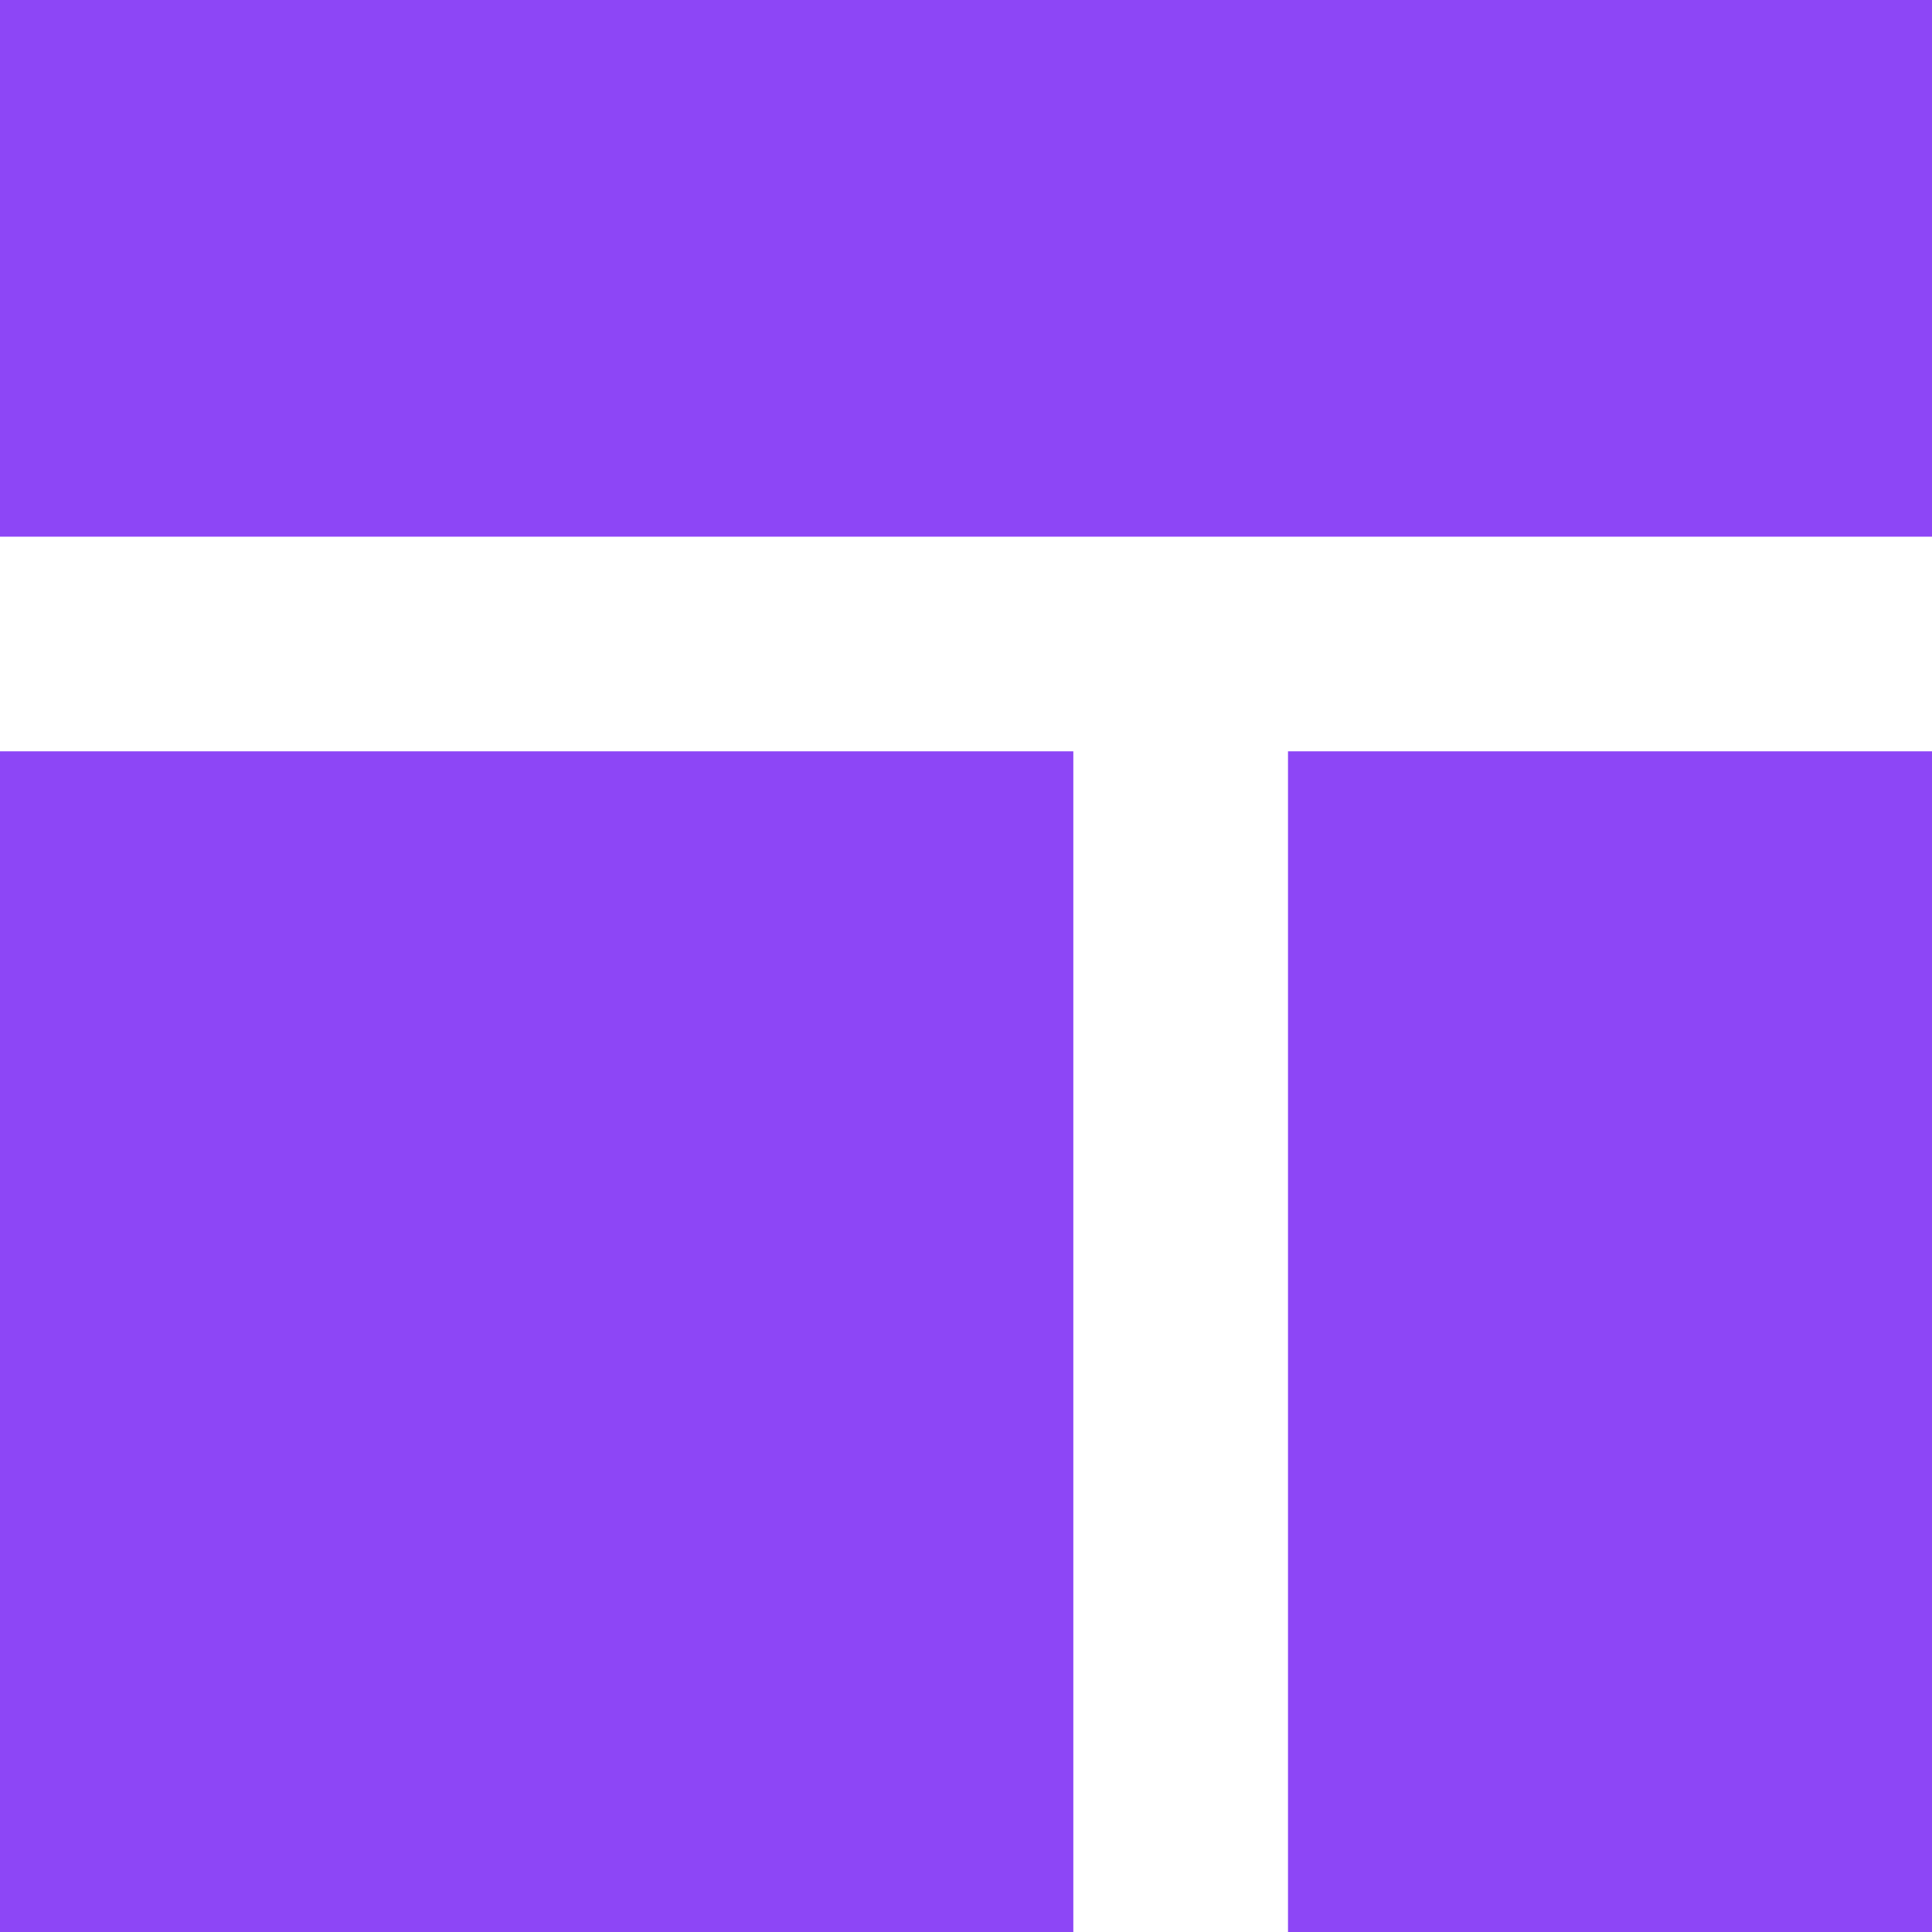 <?xml version="1.0" encoding="UTF-8"?> <svg xmlns="http://www.w3.org/2000/svg" width="60" height="60" viewBox="0 0 60 60" fill="none"> <path d="M60 16.667H0V0H60V16.667ZM33.333 60H0V23.333H33.333V60ZM60 60H40V23.333H60V60Z" fill="#8D46F6"></path> </svg> 